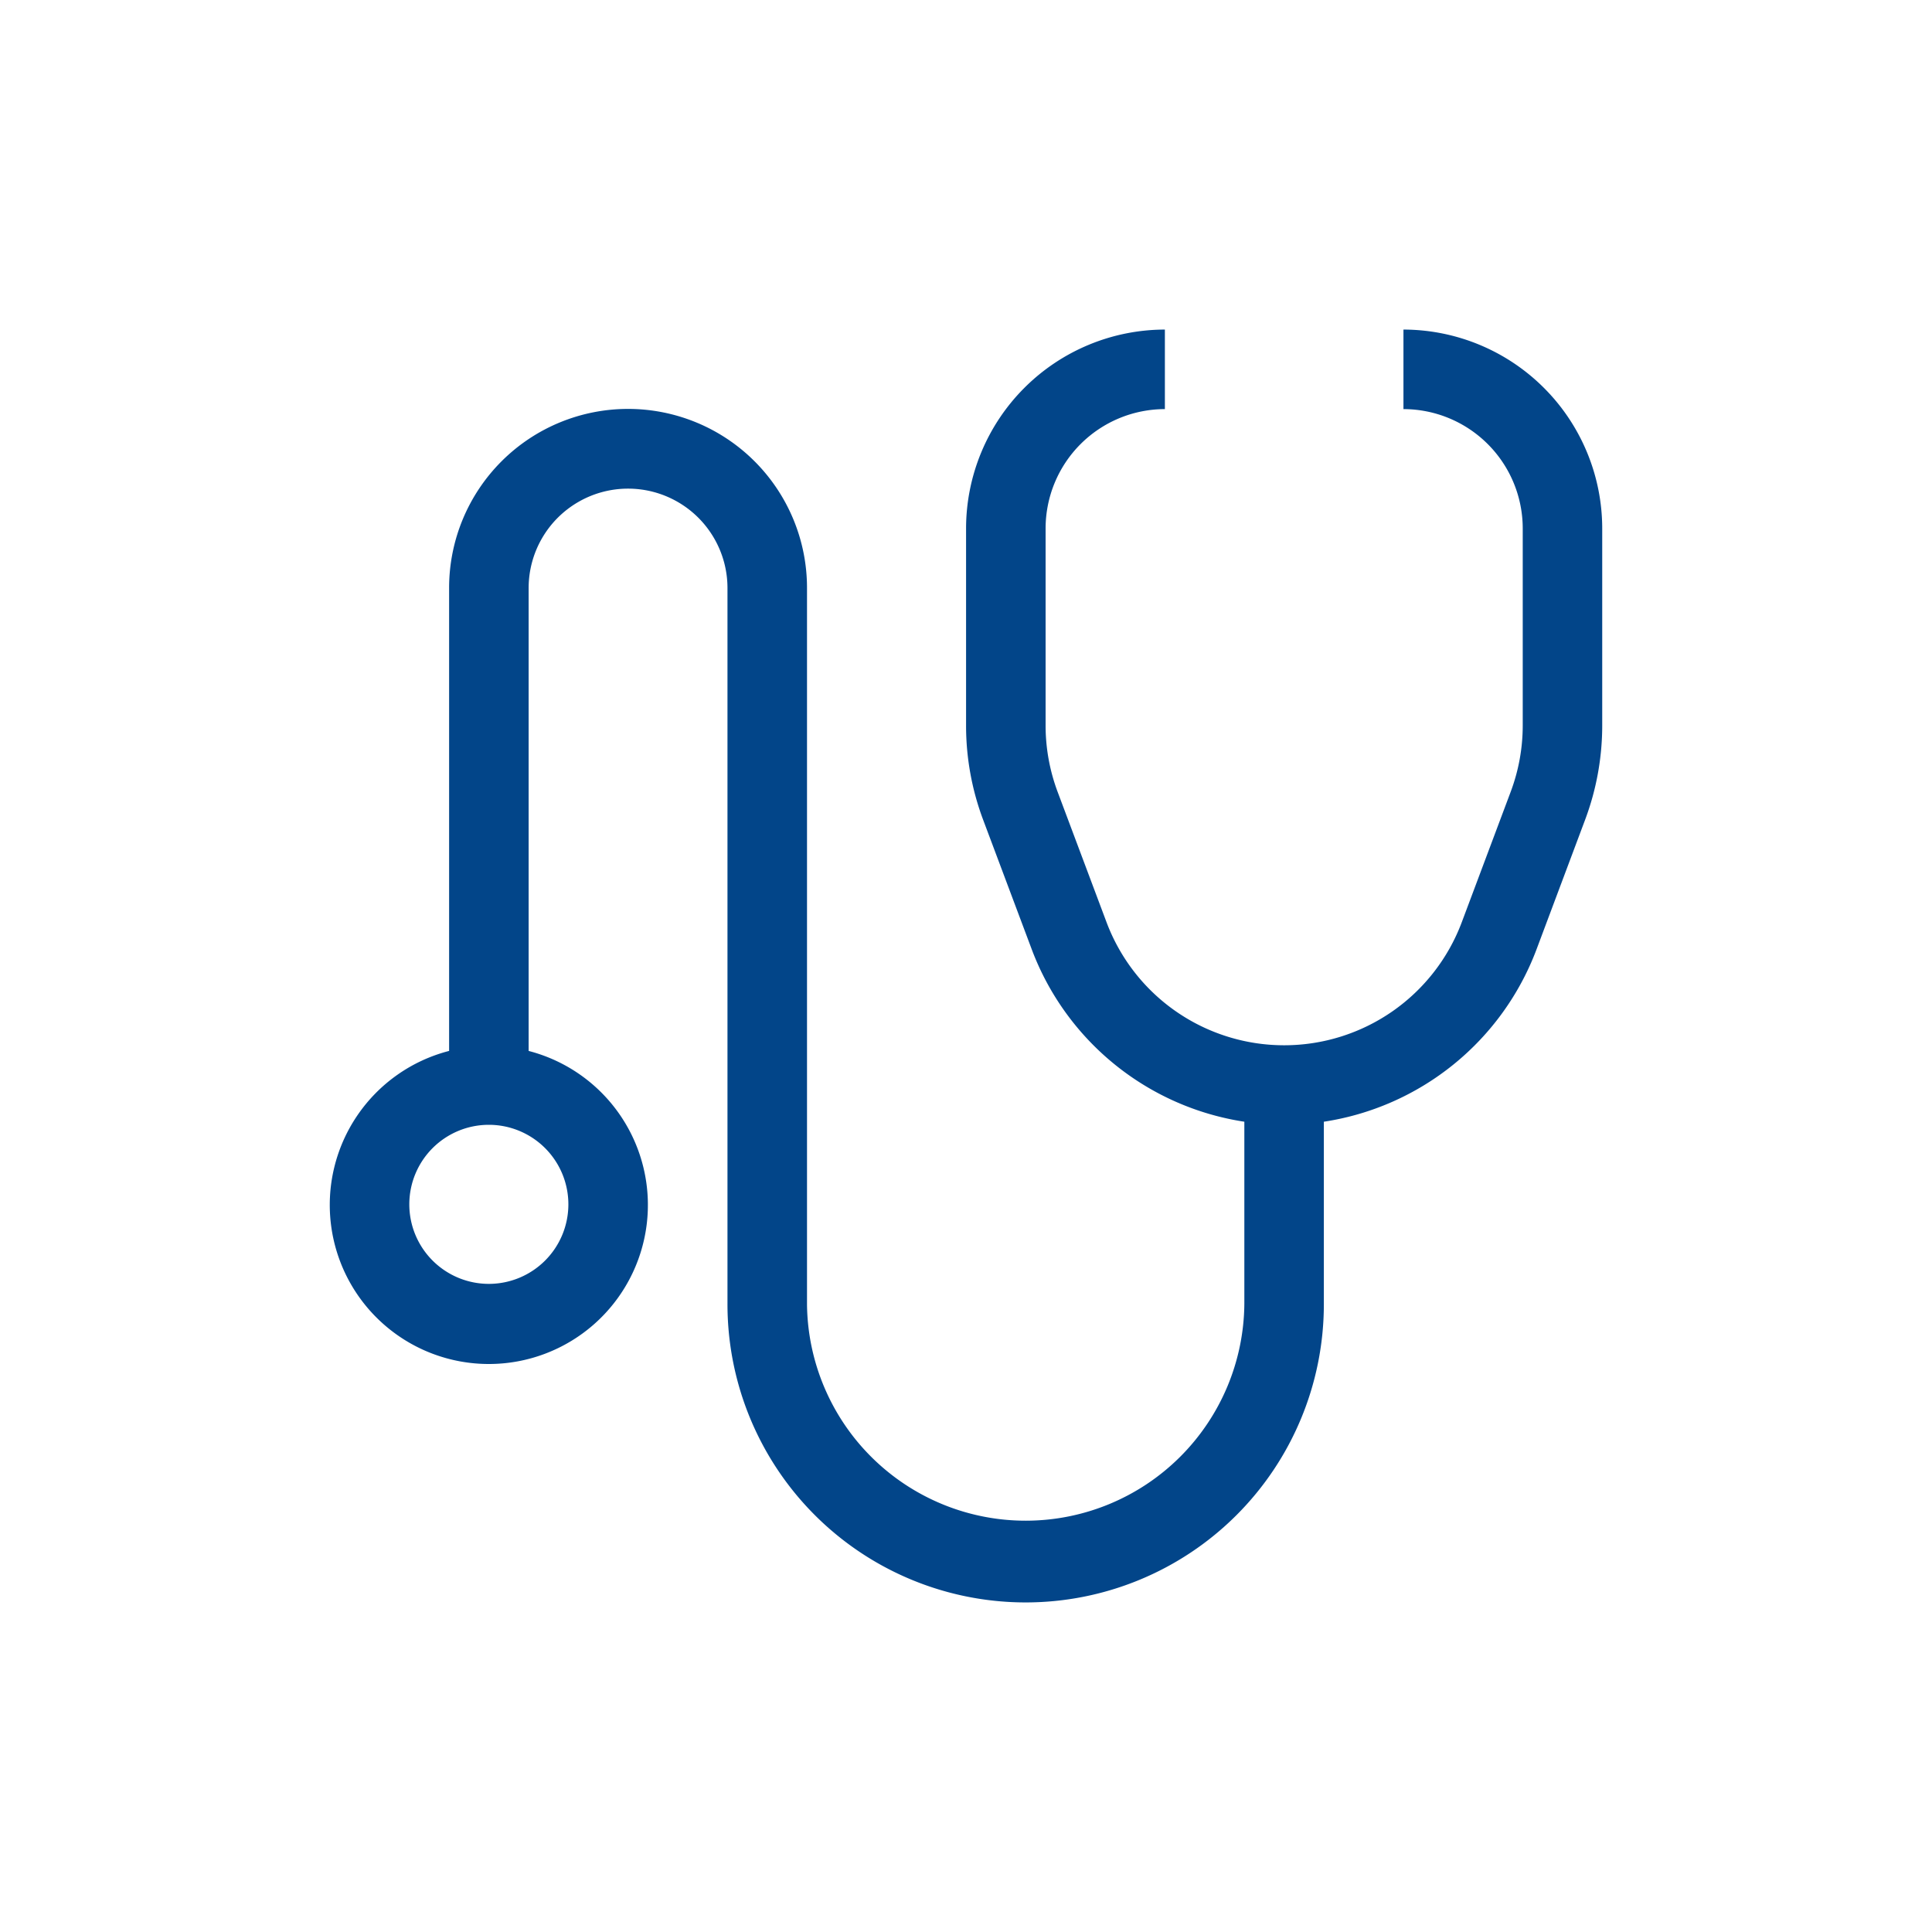 <svg id="Ebene_1" data-name="Ebene 1" xmlns="http://www.w3.org/2000/svg" width="85" height="85" viewBox="0 0 85 85">
  <defs>
    <style>
      .cls-1 {
        fill: #024589;
      }
    </style>
  </defs>
  <path class="cls-1" d="M61.746,14.5v3.499a5.254,5.254,0,0,1,5.248,5.248v8.666a8.311,8.311,0,0,1-.533,2.931L64.313,40.571A8.347,8.347,0,0,1,48.682,40.572l-2.149-5.728a8.333,8.333,0,0,1-.531-2.932V23.247a5.254,5.254,0,0,1,5.248-5.248V14.5A8.757,8.757,0,0,0,42.503,23.247v8.665a11.797,11.797,0,0,0,.753,4.161l2.149,5.728a11.908,11.908,0,0,0,9.341,7.55v8.01a9.621,9.621,0,0,1-19.241.037V25.872a7.873,7.873,0,1,0-15.746-.017q0,.009,0,.017V46.236a6.998,6.998,0,1,0,3.499.001V25.872a4.374,4.374,0,0,1,8.748,0V57.36a13.119,13.119,0,1,0,26.238.042V49.351a11.909,11.909,0,0,0,9.345-7.551l2.147-5.727a11.819,11.819,0,0,0,.755-4.16V23.247A8.757,8.757,0,0,0,61.746,14.5ZM25.006,52.986a3.499,3.499,0,1,1-3.499-3.499h0A3.499,3.499,0,0,1,25.006,52.986Z"/>
</svg>
